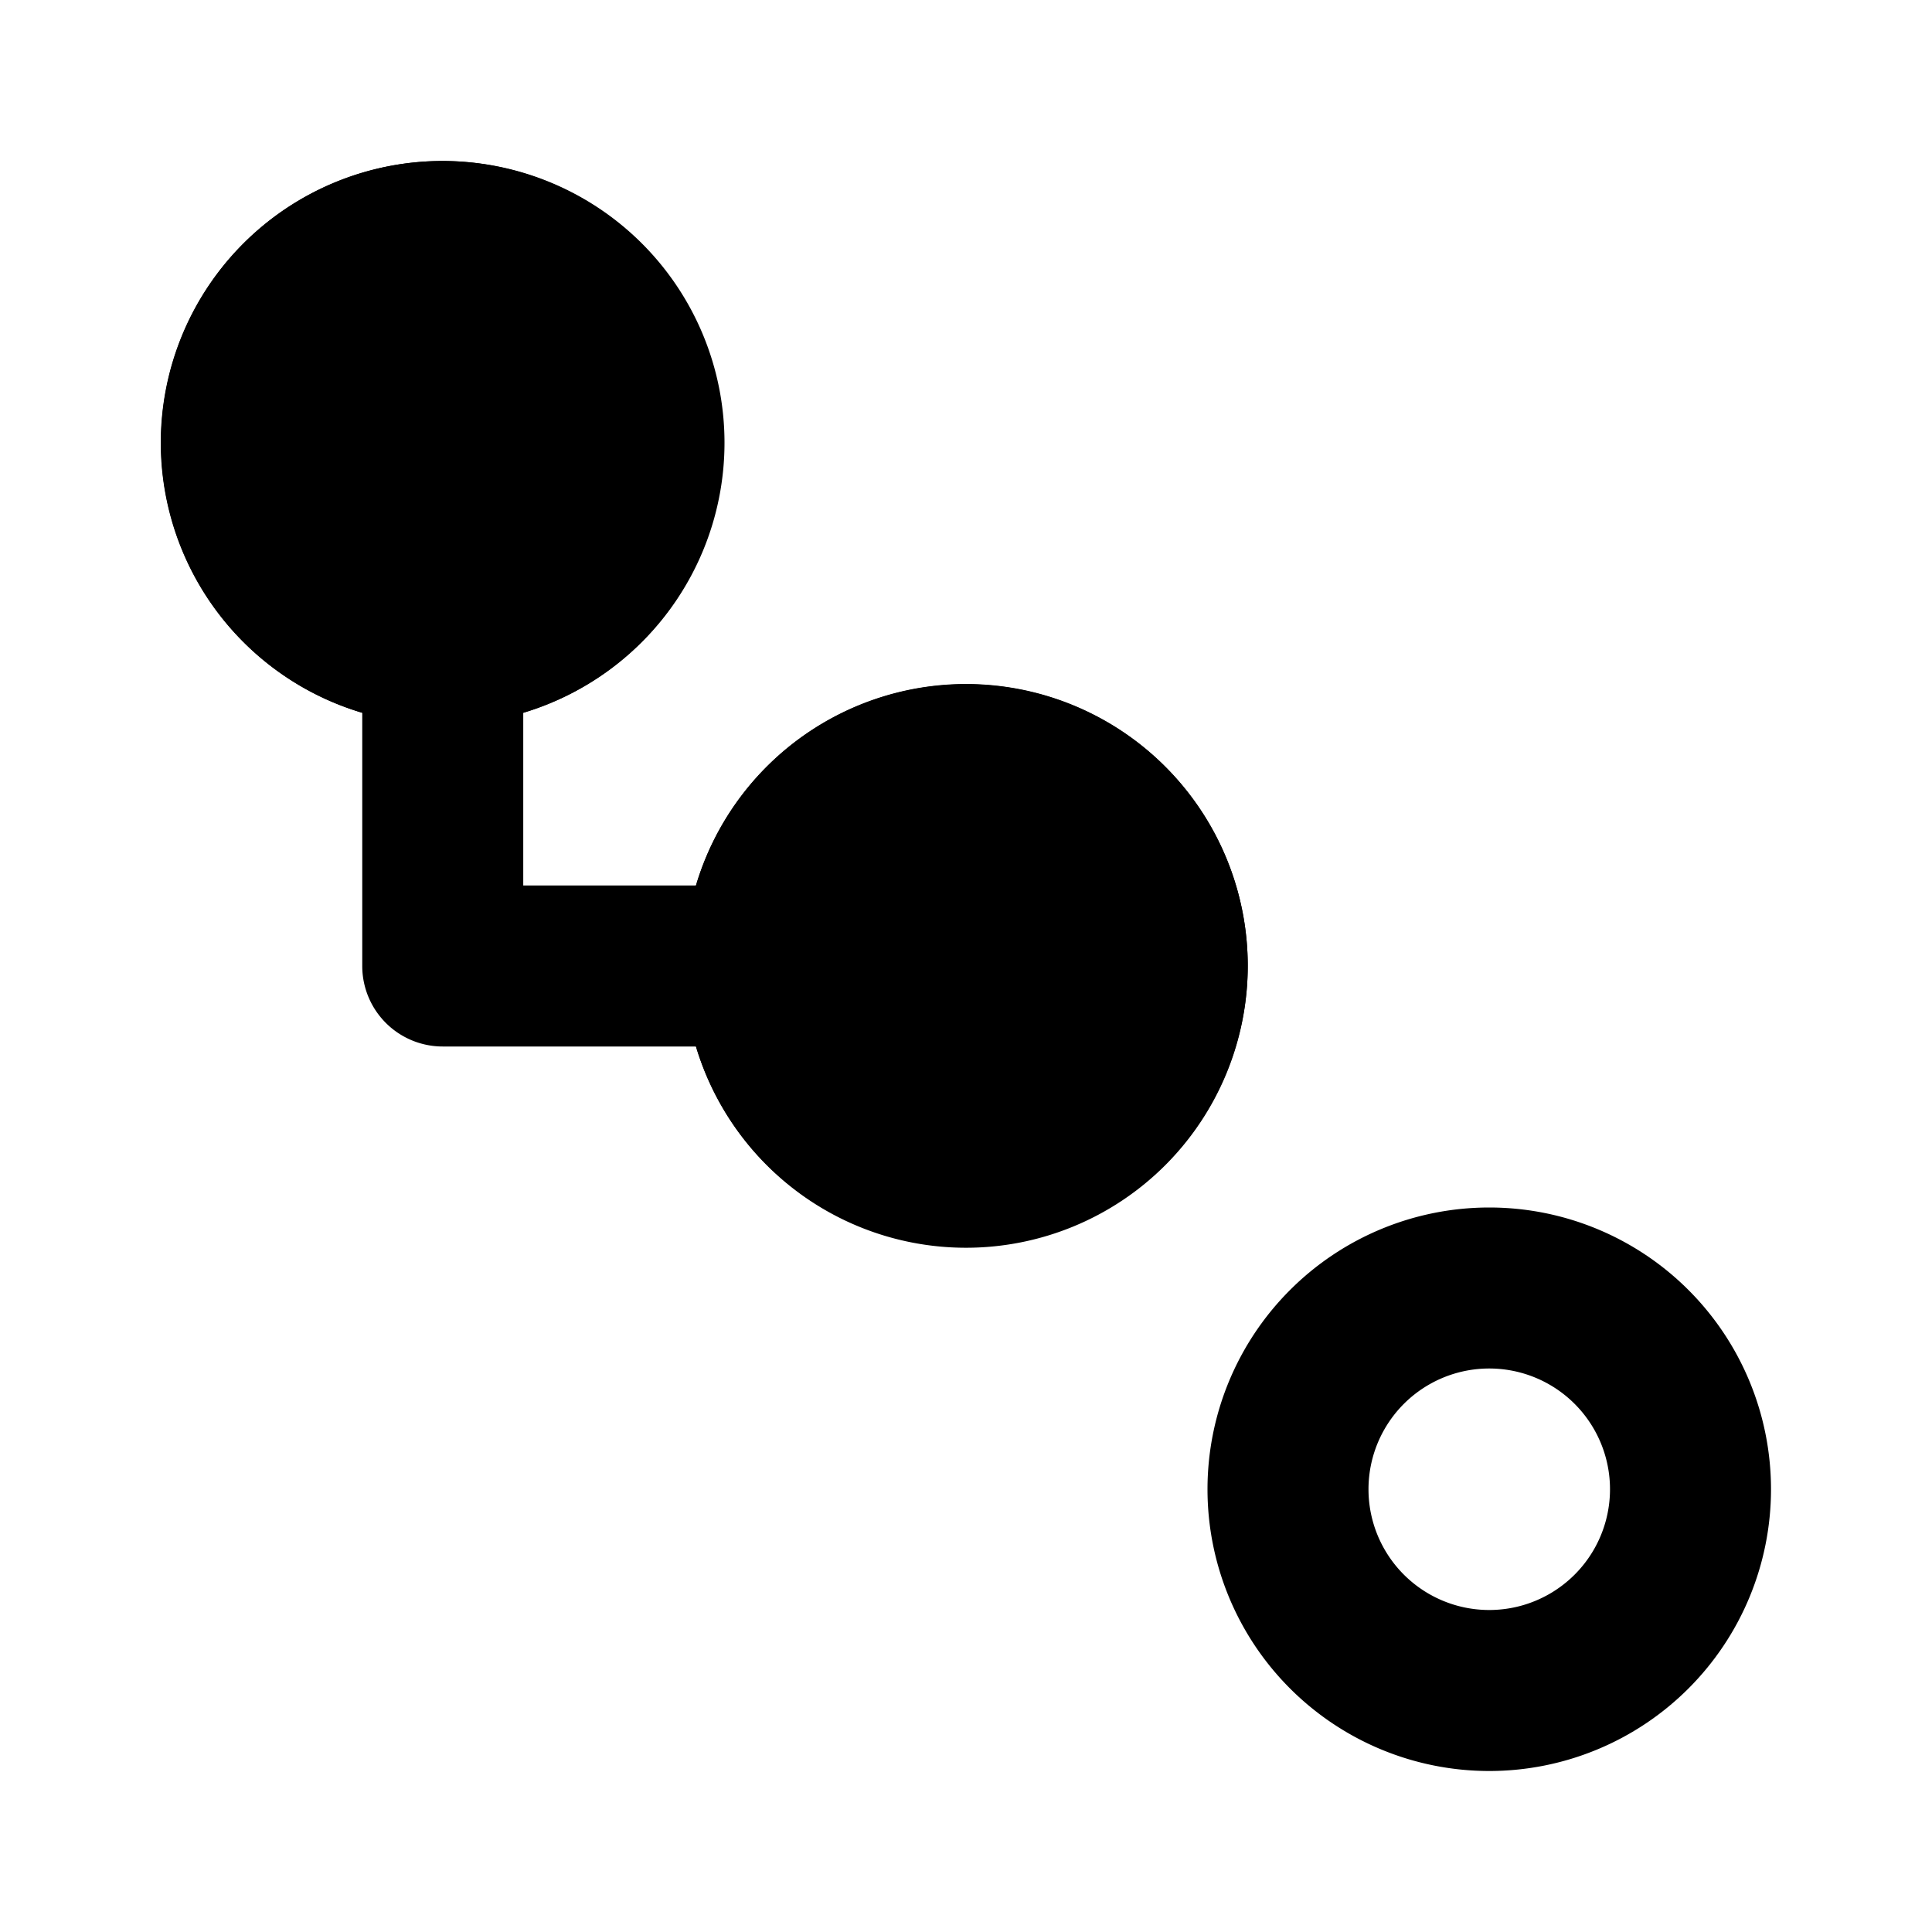 <svg xmlns="http://www.w3.org/2000/svg" width="24" height="24" class="wd-icon-hierarchy-diagonal-parent-child wd-icon" focusable="false" role="presentation" viewBox="0 0 24 24"><g class="wd-icon-container"><path fill-rule="evenodd" d="M18.5 17a1.5 1.5 0 1 1 0 3 1.5 1.5 0 0 1 0-3zm0-2a3.5 3.5 0 1 1 0 7 3.5 3.5 0 0 1 0-7zM12 10.5a1.5 1.5 0 1 1 0 3 1.5 1.5 0 0 1 0-3zm0-2a3.5 3.5 0 1 1 0 7 3.5 3.5 0 0 1 0-7zm-5-3a1.5 1.5 0 1 0-3 0 1.5 1.5 0 0 0 3 0zm2 0a3.5 3.5 0 1 0-7 0 3.5 3.5 0 0 0 7 0z" class="wd-icon-fill" clip-rule="evenodd"/><path fill-rule="evenodd" d="M15.5 12a3.5 3.5 0 0 0-6.855-1H6.5V8.855A3.502 3.502 0 0 0 5.5 2a3.5 3.5 0 0 0-1 6.855V12a1 1 0 0 0 1 1h3.145a3.502 3.502 0 0 0 6.855-1z" class="wd-icon-accent" clip-rule="evenodd"/></g></svg>